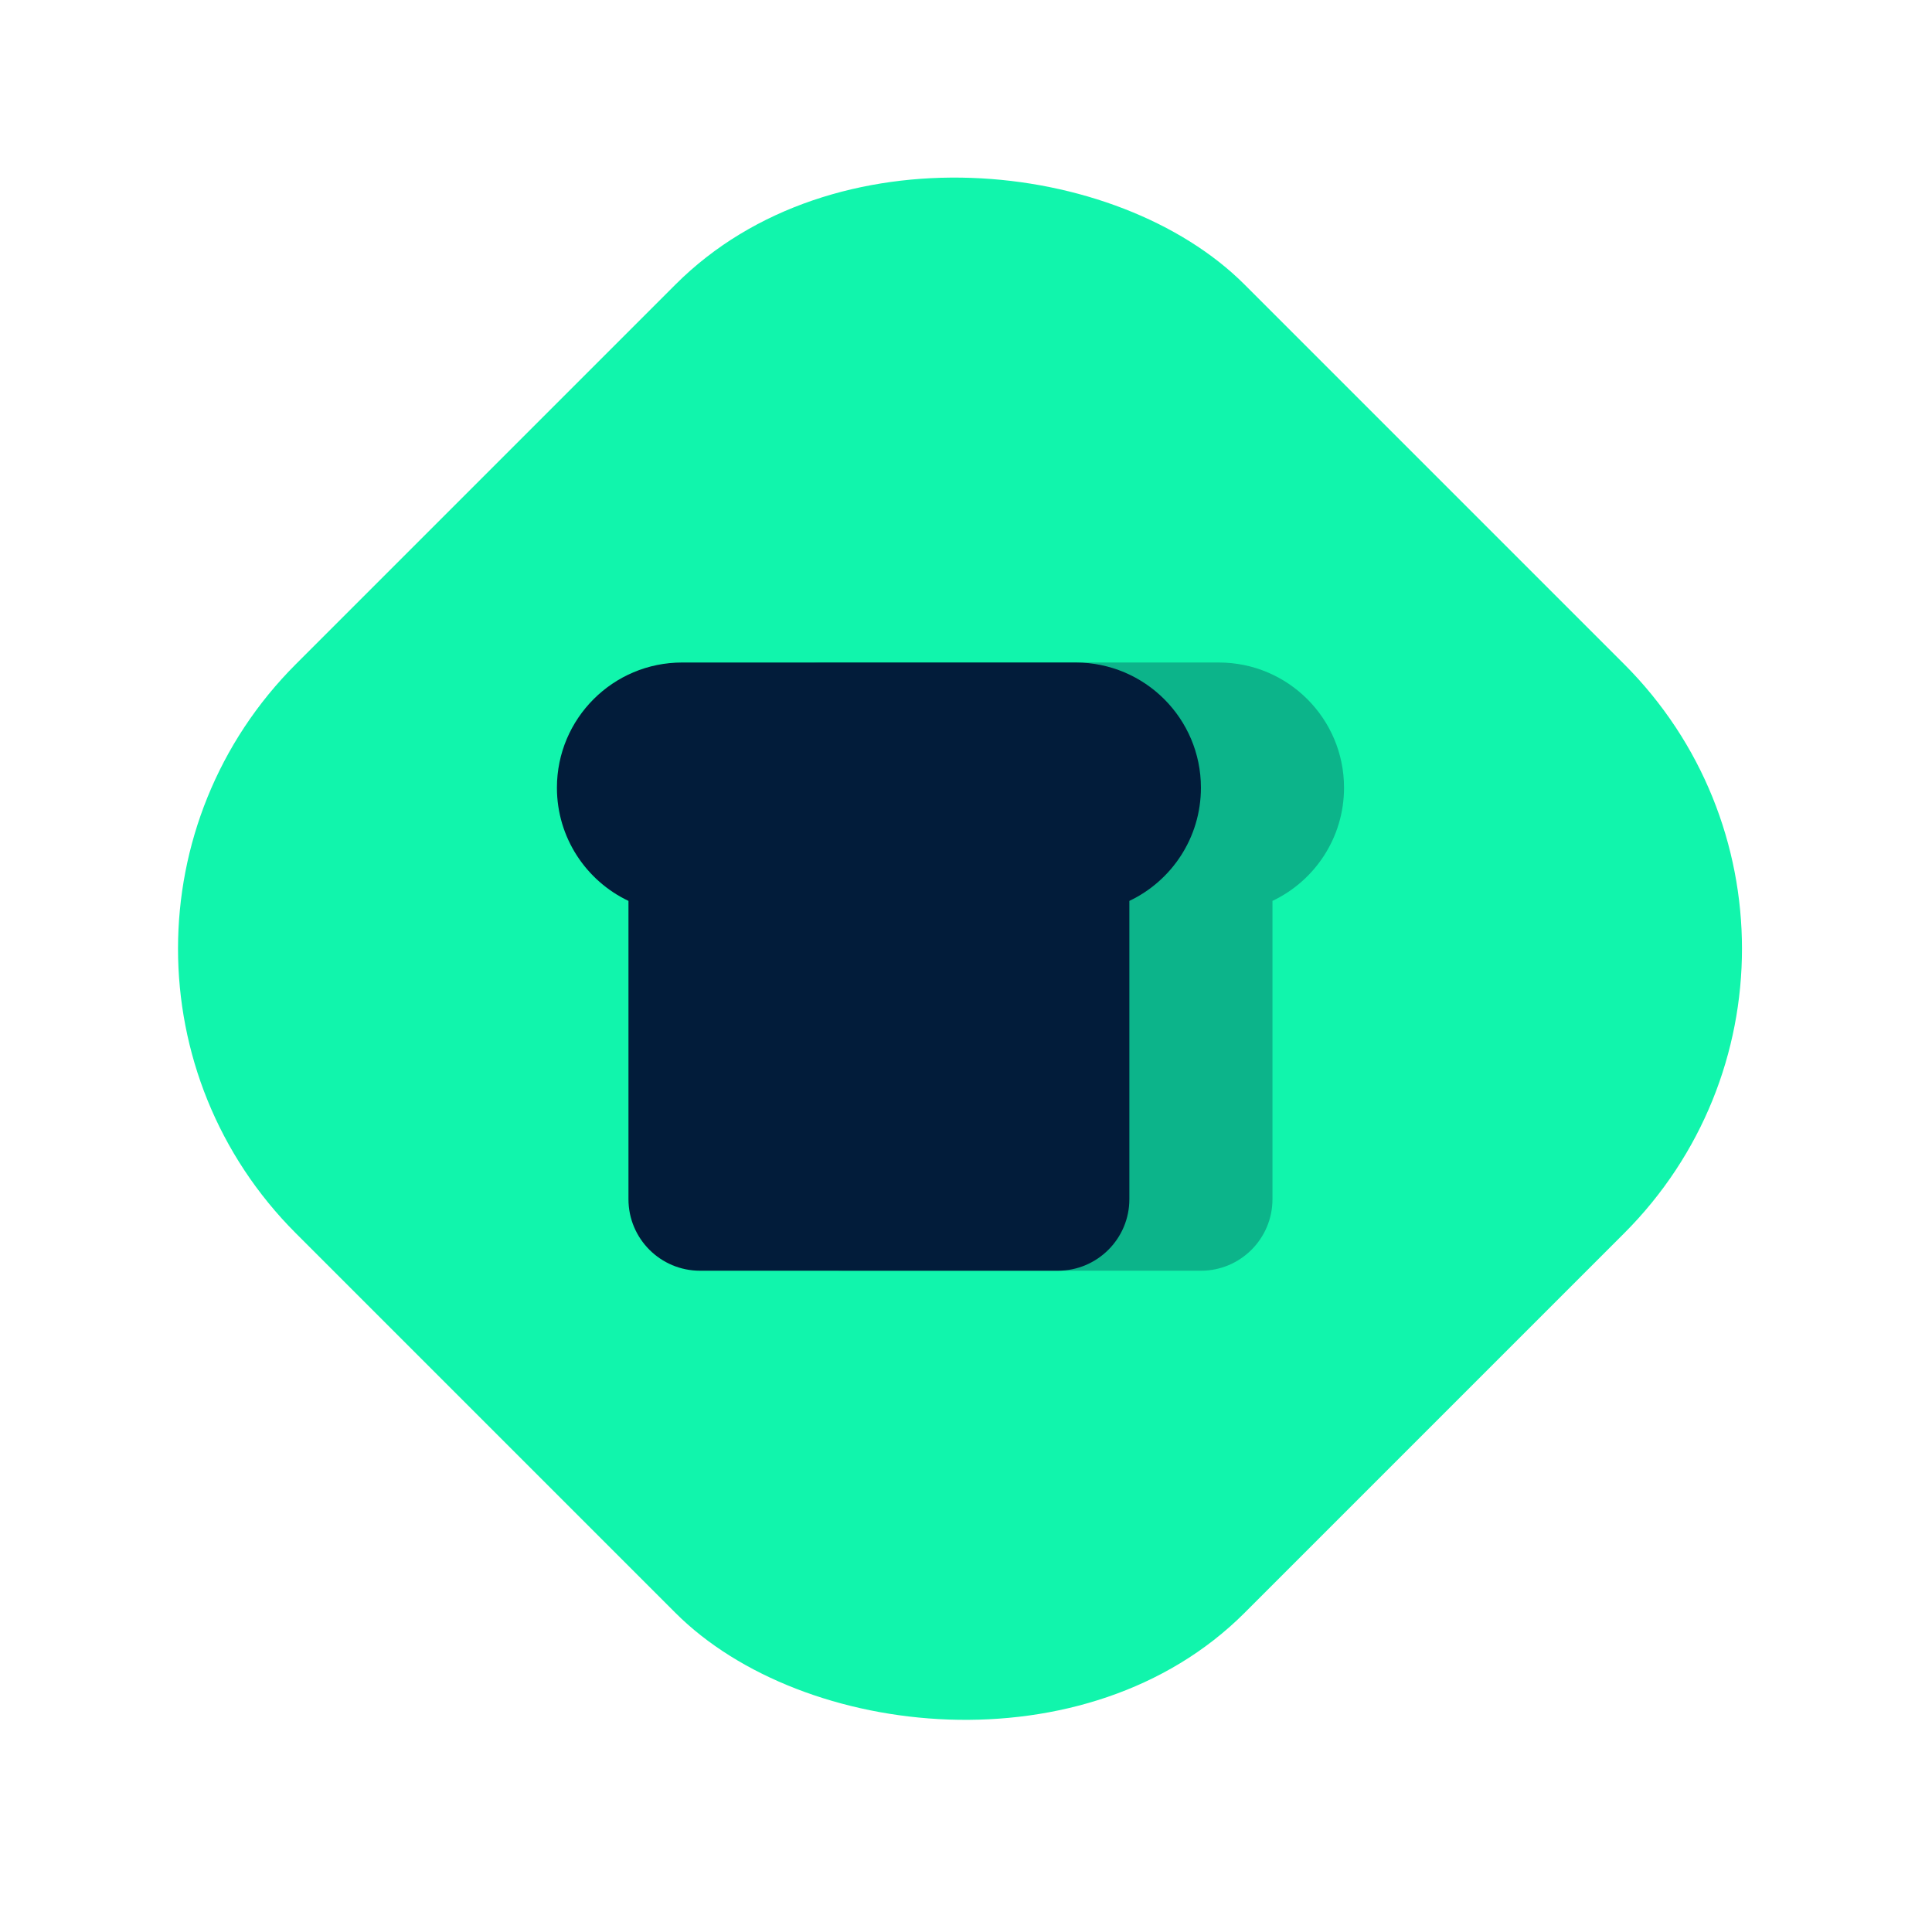 <svg width="72" height="71" viewBox="0 0 72 71" fill="none" xmlns="http://www.w3.org/2000/svg">
<rect x="0.421" y="35.355" width="50" height="50" rx="15" transform="rotate(-45 0.421 35.355)" fill="#11F5AC"/>
<g clip-path="url(#clip0_263_1079)">
<path opacity="0.3" fill-rule="evenodd" clip-rule="evenodd" d="M47.421 33.573V44.689C47.421 46.161 46.227 47.355 44.755 47.355H31.421C29.949 47.355 28.755 46.161 28.755 44.689V33.573C27.178 32.824 26.088 31.217 26.088 29.355C26.088 26.778 28.177 24.689 30.755 24.689H45.421C47.999 24.689 50.088 26.778 50.088 29.355C50.088 31.217 48.998 32.824 47.421 33.573Z" fill="#021C3A"/>
<path fill-rule="evenodd" clip-rule="evenodd" d="M42.088 33.573V44.689C42.088 46.161 40.894 47.355 39.421 47.355H26.088C24.615 47.355 23.421 46.161 23.421 44.689V33.573C21.845 32.824 20.755 31.217 20.755 29.355C20.755 26.778 22.844 24.689 25.421 24.689H40.088C42.665 24.689 44.755 26.778 44.755 29.355C44.755 31.217 43.665 32.824 42.088 33.573Z" fill="#021C3A"/>
</g>
<defs>
<clipPath id="clip0_263_1079">
<rect width="32" height="32" fill="white" transform="translate(19.421 19.355)"/>
</clipPath>
</defs>
</svg>
